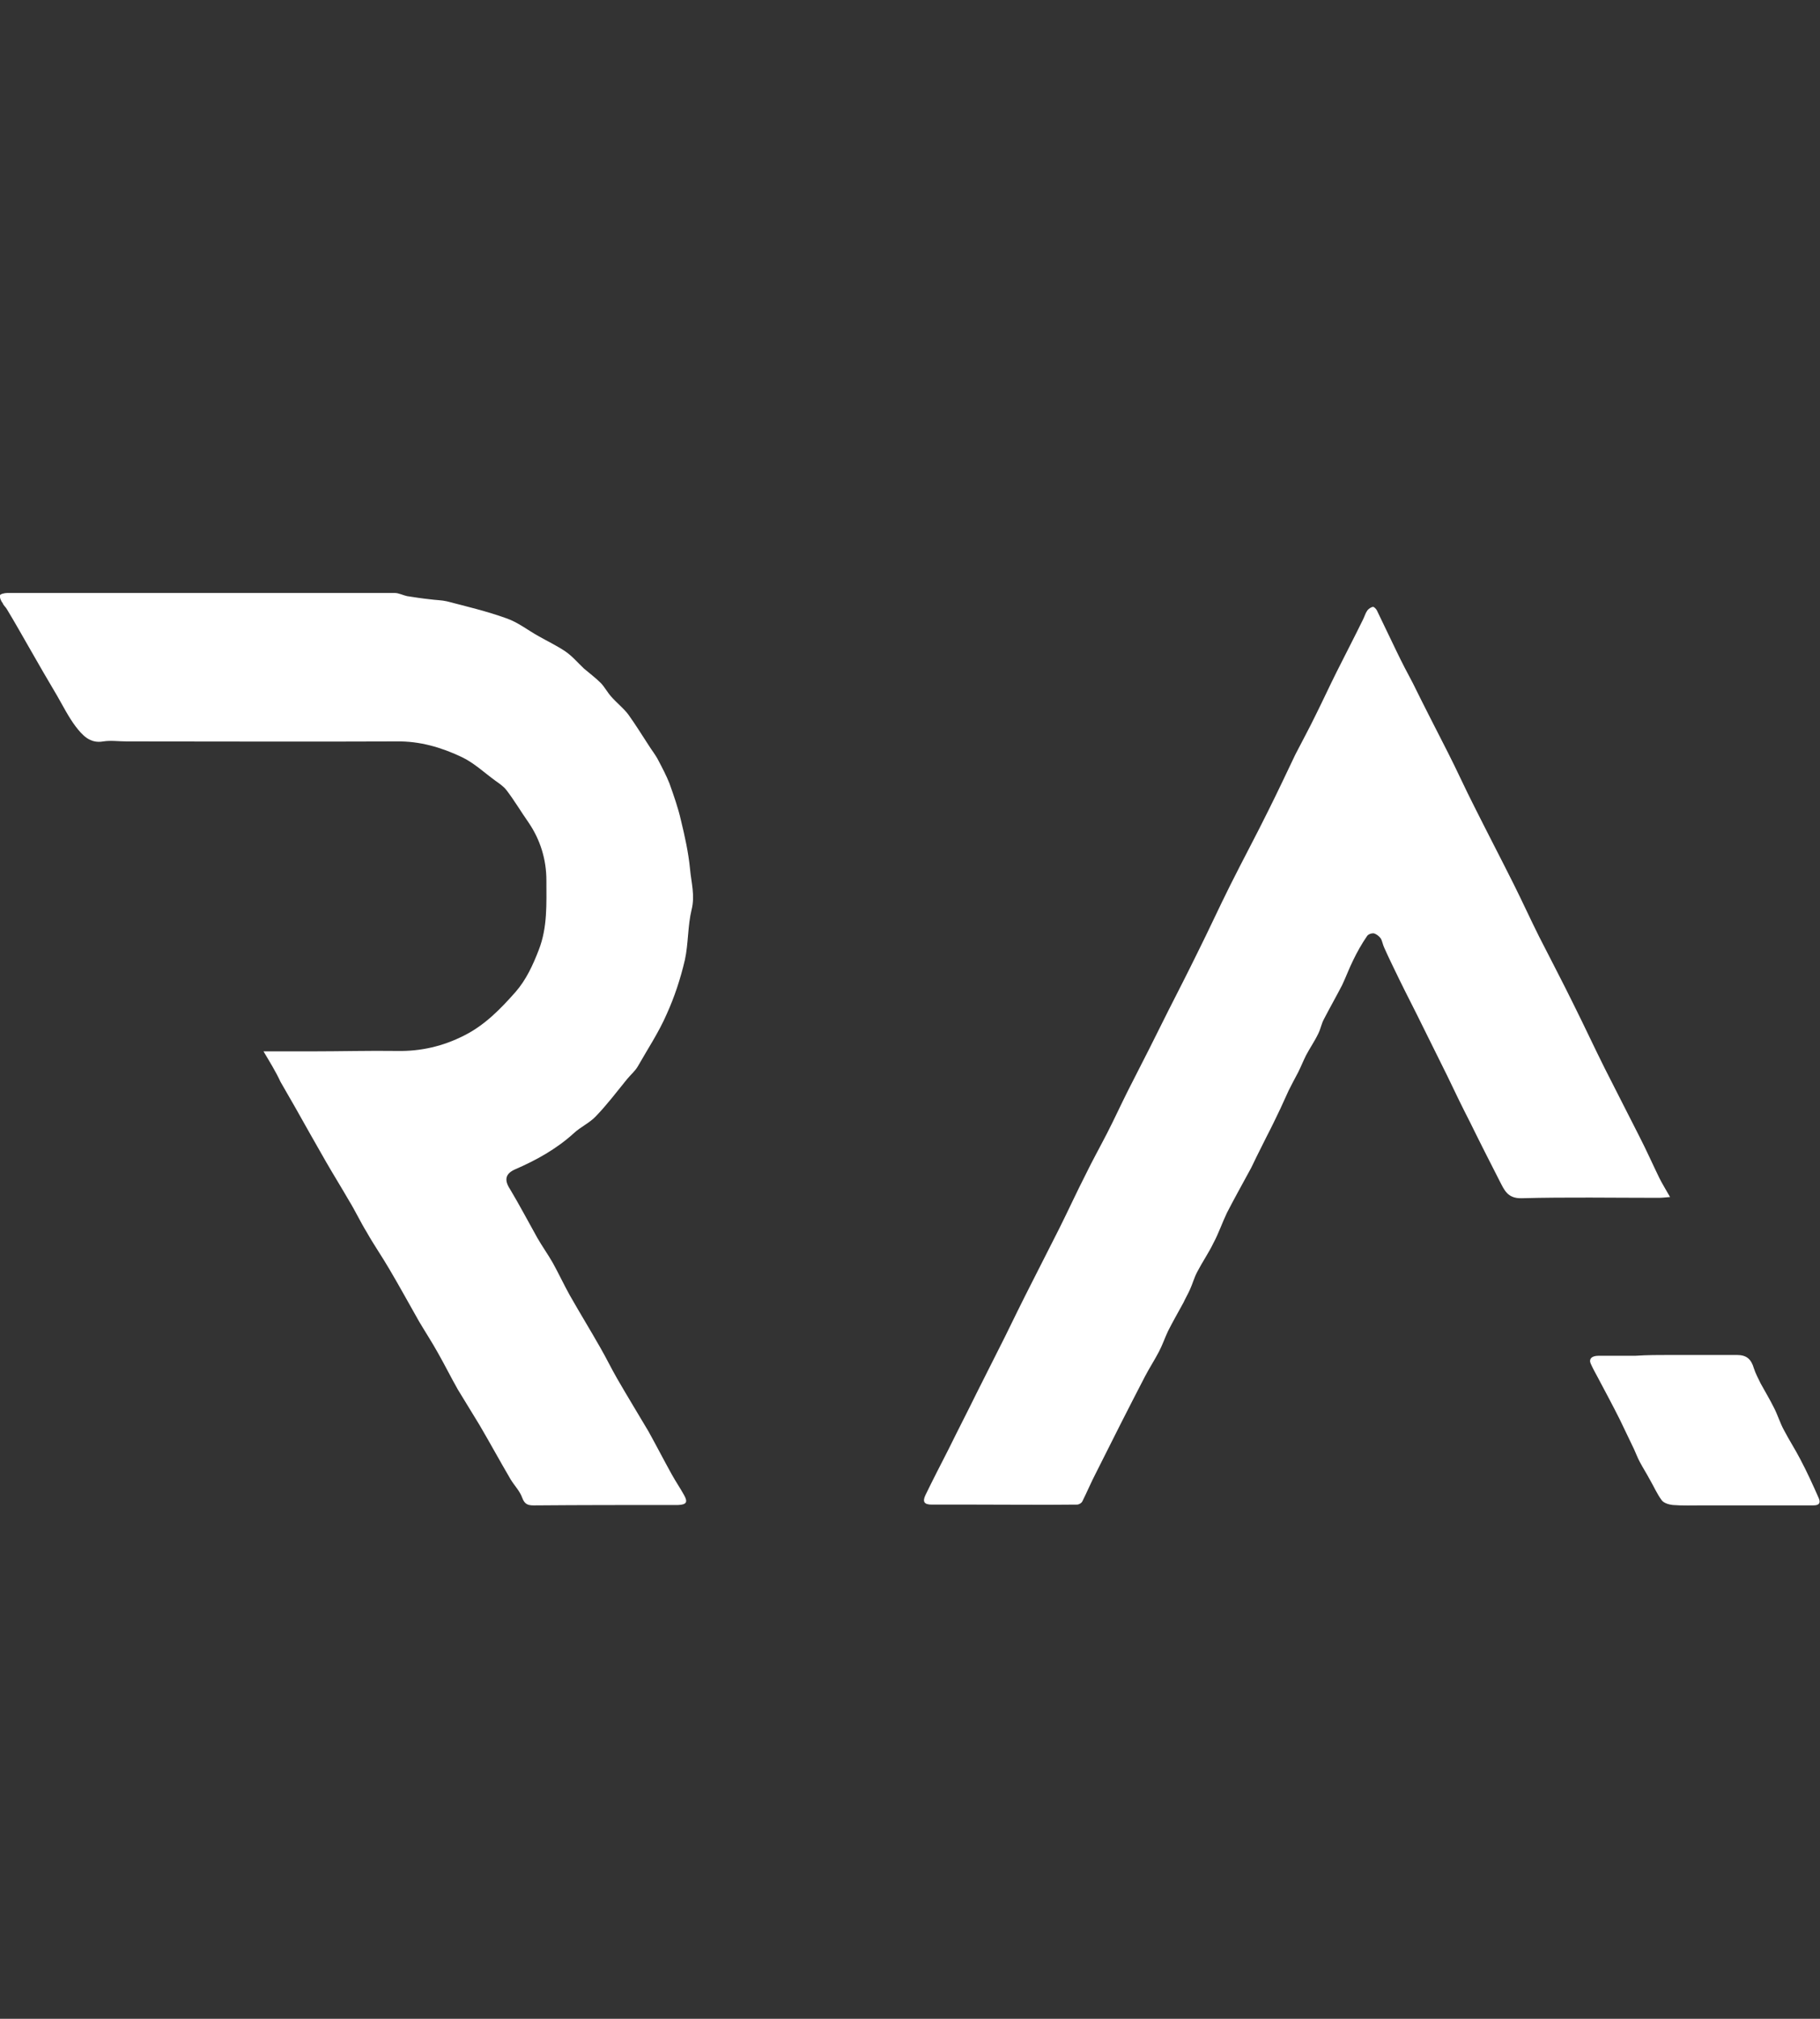 <?xml version="1.0" encoding="utf-8"?>
<!-- Generator: Adobe Illustrator 27.8.1, SVG Export Plug-In . SVG Version: 6.00 Build 0)  -->
<svg version="1.1" id="Layer_1" xmlns="http://www.w3.org/2000/svg" xmlns:xlink="http://www.w3.org/1999/xlink" x="0px" y="0px"
	 viewBox="0 0 46 51" style="enable-background:new 0 0 46 51;" xml:space="preserve">
<rect x="0" y="0" width="46" height="51" fill="#333333" stroke="none"/>
<style type="text/css">
	.st0{fill:#FFFFFF;}
</style>
<g>
	<path class="st0" d="M6.66,26.56c0.44,0,0.83,0,1.22,0c0.72,0,1.45-0.02,2.17-0.01c0.59,0.01,1.15-0.12,1.68-0.39
		c0.52-0.26,0.92-0.67,1.3-1.1c0.27-0.31,0.44-0.68,0.59-1.07c0.22-0.57,0.19-1.16,0.19-1.75c0-0.52-0.15-1.02-0.45-1.46
		c-0.19-0.27-0.36-0.56-0.56-0.82c-0.07-0.09-0.17-0.16-0.27-0.23c-0.29-0.21-0.55-0.46-0.87-0.61c-0.51-0.24-1.05-0.4-1.64-0.39
		c-2.27,0.01-4.54,0-6.82,0c-0.2,0-0.4-0.03-0.59,0c-0.34,0.06-0.53-0.16-0.7-0.38c-0.18-0.24-0.32-0.52-0.47-0.78
		c-0.23-0.39-0.46-0.78-0.68-1.17c-0.19-0.33-0.38-0.67-0.58-1c-0.03-0.06-0.09-0.1-0.11-0.16C0.03,15.19-0.01,15.11,0,15.04
		c0-0.03,0.11-0.06,0.18-0.06c2.25,0,4.49,0,6.74,0c1.02,0,2.04,0,3.06,0c0.1,0,0.21,0.06,0.31,0.08c0.19,0.03,0.39,0.06,0.58,0.08
		c0.14,0.02,0.29,0.02,0.42,0.05c0.5,0.13,1.01,0.25,1.51,0.43c0.29,0.1,0.54,0.3,0.81,0.45c0.23,0.13,0.46,0.24,0.67,0.38
		c0.18,0.12,0.32,0.29,0.48,0.44c0.14,0.12,0.29,0.23,0.42,0.36c0.1,0.1,0.17,0.24,0.27,0.35c0.14,0.16,0.31,0.29,0.43,0.45
		c0.18,0.25,0.34,0.51,0.51,0.77c0.08,0.13,0.18,0.25,0.25,0.39c0.1,0.19,0.2,0.38,0.28,0.58c0.11,0.31,0.22,0.62,0.29,0.93
		c0.1,0.41,0.19,0.82,0.23,1.23c0.03,0.34,0.13,0.67,0.04,1.03c-0.1,0.41-0.08,0.86-0.17,1.27c-0.11,0.47-0.26,0.93-0.46,1.37
		c-0.2,0.46-0.48,0.88-0.73,1.32c-0.07,0.12-0.18,0.21-0.27,0.32c-0.26,0.32-0.51,0.65-0.79,0.94c-0.16,0.17-0.39,0.27-0.56,0.43
		c-0.44,0.4-0.95,0.68-1.48,0.91c-0.25,0.11-0.28,0.27-0.13,0.5c0.24,0.4,0.46,0.82,0.69,1.23c0.12,0.21,0.27,0.42,0.39,0.63
		c0.15,0.27,0.28,0.55,0.43,0.82c0.25,0.44,0.52,0.88,0.77,1.32c0.15,0.26,0.28,0.53,0.43,0.79c0.26,0.45,0.53,0.89,0.79,1.33
		c0.2,0.36,0.39,0.73,0.59,1.09c0.1,0.18,0.21,0.34,0.31,0.52c0.1,0.18,0.06,0.24-0.15,0.25c-1.22,0-2.44,0-3.65,0.01
		c-0.15,0-0.23-0.03-0.29-0.19c-0.06-0.17-0.19-0.3-0.29-0.46c-0.27-0.46-0.52-0.92-0.79-1.38c-0.18-0.3-0.37-0.6-0.55-0.9
		c-0.17-0.3-0.33-0.62-0.5-0.92c-0.15-0.27-0.32-0.53-0.48-0.8c-0.25-0.44-0.49-0.88-0.75-1.32c-0.18-0.31-0.39-0.61-0.57-0.93
		c-0.16-0.26-0.29-0.54-0.45-0.8c-0.19-0.33-0.39-0.65-0.58-0.98c-0.14-0.24-0.27-0.48-0.41-0.72c-0.24-0.43-0.49-0.87-0.74-1.3
		C6.97,27.07,6.82,26.83,6.66,26.56z"/>
	<path class="st0" d="M42.21,30.24c-0.12,0.01-0.21,0.02-0.29,0.02c-1.15,0-2.31-0.02-3.46,0.01c-0.36,0.01-0.44-0.21-0.56-0.44
		c-0.25-0.49-0.5-0.98-0.74-1.47c-0.2-0.39-0.39-0.78-0.58-1.18c-0.21-0.42-0.42-0.85-0.63-1.27c-0.19-0.39-0.39-0.77-0.58-1.16
		c-0.13-0.27-0.26-0.53-0.38-0.8c-0.04-0.08-0.05-0.17-0.09-0.24c-0.04-0.06-0.11-0.11-0.17-0.13c-0.06-0.01-0.15,0.02-0.18,0.07
		c-0.13,0.19-0.25,0.4-0.35,0.61c-0.1,0.2-0.18,0.42-0.28,0.63c-0.15,0.29-0.31,0.57-0.46,0.86c-0.06,0.11-0.08,0.24-0.14,0.36
		c-0.09,0.19-0.21,0.36-0.31,0.55c-0.07,0.14-0.13,0.29-0.2,0.43c-0.08,0.15-0.16,0.3-0.24,0.46c-0.07,0.15-0.14,0.31-0.21,0.46
		c-0.11,0.23-0.22,0.46-0.34,0.69c-0.09,0.18-0.18,0.36-0.27,0.54c-0.06,0.12-0.11,0.24-0.18,0.36c-0.19,0.35-0.38,0.69-0.56,1.04
		c-0.12,0.25-0.21,0.52-0.34,0.76c-0.12,0.25-0.28,0.48-0.41,0.73c-0.08,0.15-0.12,0.31-0.19,0.46c-0.05,0.11-0.11,0.21-0.16,0.32
		c-0.13,0.24-0.27,0.48-0.39,0.72c-0.08,0.17-0.14,0.35-0.23,0.52c-0.11,0.21-0.24,0.41-0.35,0.62c-0.42,0.81-0.83,1.62-1.24,2.44
		c-0.12,0.23-0.22,0.47-0.34,0.71c-0.02,0.05-0.09,0.09-0.14,0.09c-0.86,0.01-1.71,0-2.57,0c-0.37,0-0.73,0-1.1,0
		c-0.19,0-0.24-0.07-0.16-0.24c0.19-0.39,0.39-0.78,0.59-1.17c0.23-0.47,0.47-0.93,0.7-1.4c0.24-0.48,0.48-0.95,0.72-1.43
		c0.22-0.45,0.44-0.9,0.67-1.35c0.23-0.46,0.47-0.92,0.7-1.38c0.23-0.46,0.44-0.92,0.67-1.37c0.17-0.35,0.36-0.69,0.54-1.04
		c0.18-0.35,0.34-0.7,0.52-1.06c0.18-0.36,0.37-0.72,0.55-1.08c0.16-0.32,0.32-0.64,0.48-0.96c0.25-0.49,0.5-0.98,0.74-1.47
		c0.28-0.56,0.54-1.13,0.82-1.69c0.32-0.64,0.66-1.27,0.98-1.92c0.23-0.46,0.45-0.93,0.67-1.39c0.17-0.33,0.35-0.66,0.51-0.99
		c0.18-0.36,0.35-0.73,0.53-1.09c0.22-0.44,0.45-0.88,0.67-1.33c0.04-0.08,0.06-0.16,0.11-0.23c0.03-0.04,0.09-0.08,0.14-0.09
		c0.03,0,0.08,0.05,0.1,0.09c0.17,0.35,0.33,0.69,0.5,1.04c0.13,0.27,0.27,0.54,0.41,0.8C36,17.85,36.3,18.43,36.59,19
		c0.23,0.45,0.44,0.92,0.67,1.37c0.33,0.66,0.67,1.31,1,1.97c0.22,0.44,0.42,0.88,0.64,1.32c0.29,0.57,0.59,1.14,0.87,1.71
		c0.27,0.54,0.52,1.08,0.79,1.62c0.29,0.57,0.58,1.14,0.87,1.71c0.18,0.35,0.34,0.71,0.51,1.06C42.02,29.92,42.11,30.06,42.21,30.24
		z"/>
	<path class="st0" d="M42.2,34.23c0.57,0,1.13,0,1.7,0c0.24,0,0.36,0.1,0.43,0.34c0.04,0.13,0.11,0.25,0.17,0.38
		c0.11,0.2,0.23,0.4,0.33,0.6c0.1,0.19,0.16,0.4,0.26,0.58c0.13,0.25,0.28,0.48,0.41,0.73c0.17,0.32,0.32,0.65,0.47,0.99
		c0.05,0.12,0.01,0.18-0.14,0.18c-0.93,0-1.87,0-2.8,0c-0.25,0-0.5,0.01-0.75-0.01c-0.1-0.01-0.23-0.05-0.28-0.12
		c-0.12-0.16-0.2-0.35-0.3-0.52c-0.08-0.15-0.17-0.29-0.25-0.44c-0.06-0.11-0.1-0.22-0.15-0.33c-0.12-0.25-0.24-0.5-0.36-0.75
		c-0.18-0.36-0.37-0.71-0.56-1.07c-0.06-0.11-0.12-0.22-0.17-0.33c-0.06-0.12,0.01-0.21,0.19-0.21c0.31,0,0.62,0,0.93,0
		C41.63,34.23,41.92,34.23,42.2,34.23z"/>
</g>
</svg>
